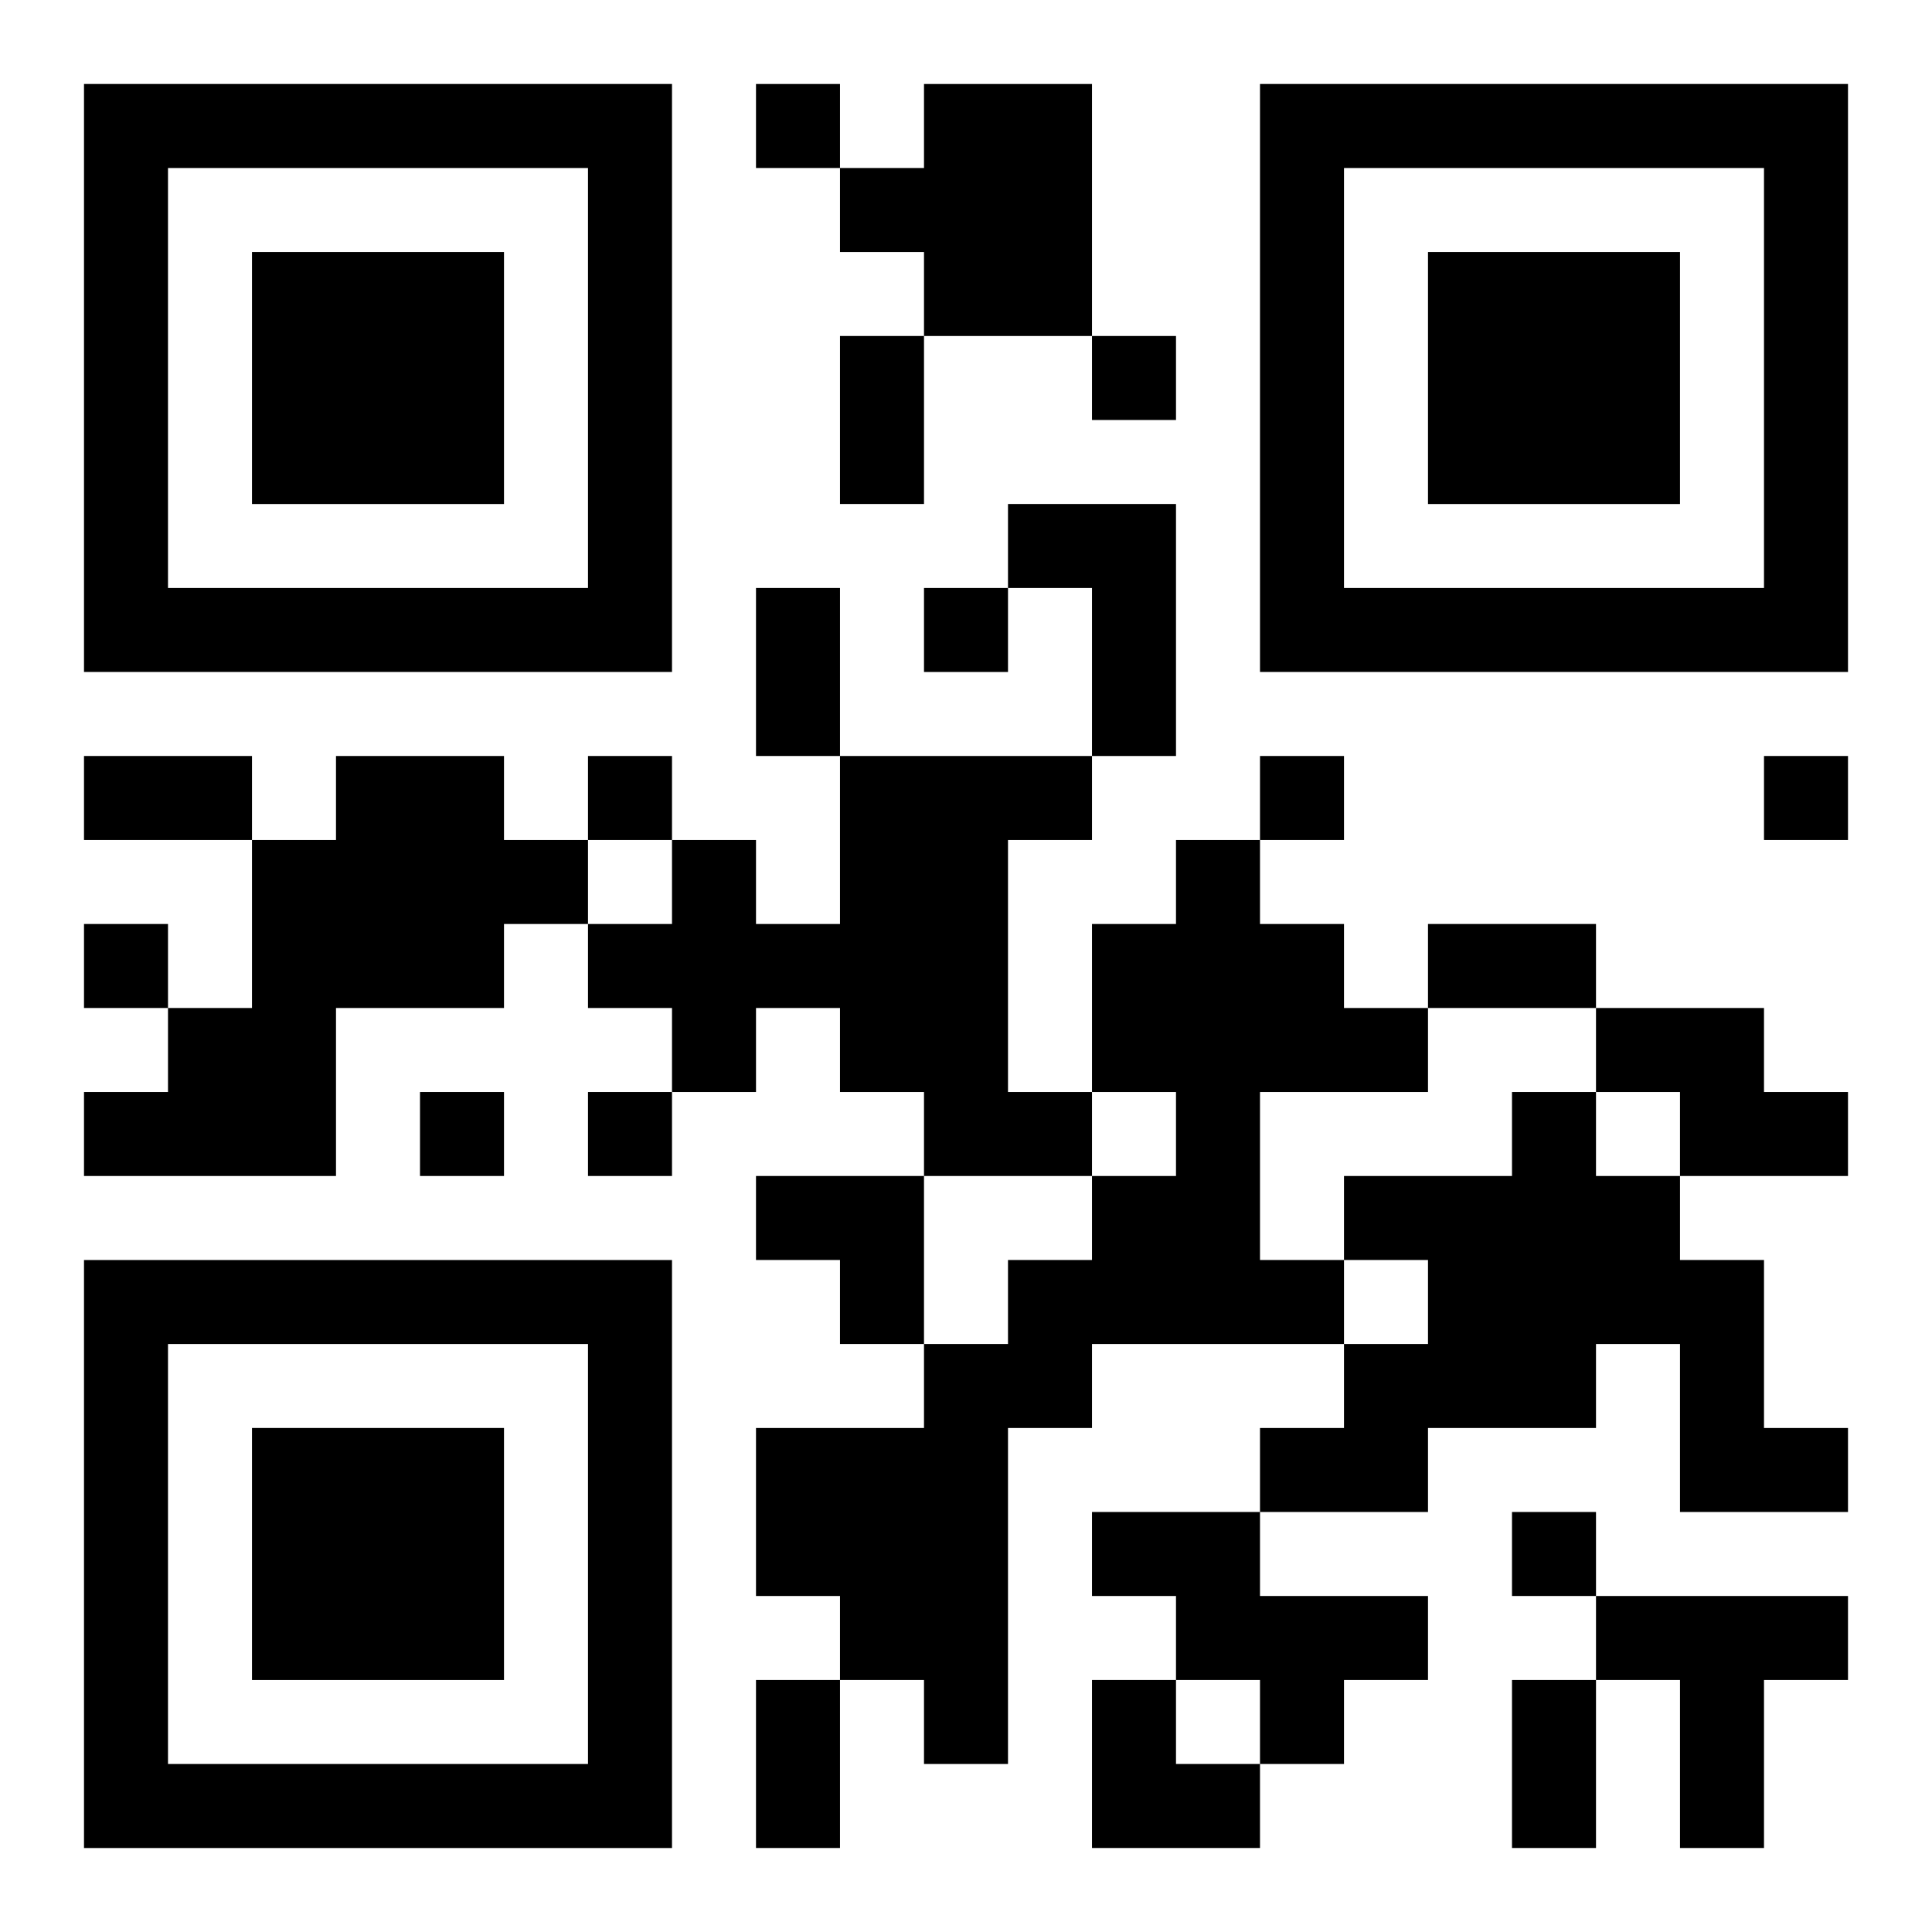 <?xml version="1.0" encoding="UTF-8"?>
<svg width="250" height="250" baseProfile="full" version="1.1" viewBox="-1 -1 23 23" xmlns="http://www.w3.org/2000/svg" xmlns:xlink="http://www.w3.org/1999/xlink"><symbol id="a"><path d="m0 7v7h7v-7h-7zm1 1h5v5h-5v-5zm1 1v3h3v-3h-3z"/></symbol><use y="-7" xlink:href="#a"/><use y="7" xlink:href="#a"/><use x="14" y="-7" xlink:href="#a"/><path d="m10 0h2v3h-2v-1h-1v-1h1v-1m1 5h2v3h-1v-2h-1v-1m-8 3h2v1h1v1h-1v1h-2v2h-3v-1h1v-1h1v-2h1v-1m6 0h3v1h-1v3h1v1h-2v-1h-1v-1h-1v1h-1v-1h-1v-1h1v-1h1v1h1v-2m4 1h1v1h1v1h1v1h-2v2h1v1h-3v1h-1v4h-1v-1h-1v-1h-1v-2h2v-1h1v-1h1v-1h1v-1h-1v-2h1v-1m5 2h2v1h1v1h-2v-1h-1v-1m-1 1h1v1h1v1h1v2h1v1h-2v-2h-1v1h-2v1h-2v-1h1v-1h1v-1h-1v-1h2v-1m-5 5h2v1h2v1h-1v1h-1v-1h-1v-1h-1v-1m6 1h3v1h-1v2h-1v-2h-1v-1m-10-18v1h1v-1h-1m4 3v1h1v-1h-1m-2 3v1h1v-1h-1m-4 2v1h1v-1h-1m8 0v1h1v-1h-1m6 0v1h1v-1h-1m-20 2v1h1v-1h-1m4 2v1h1v-1h-1m2 0v1h1v-1h-1m11 5v1h1v-1h-1m-8-14h1v2h-1v-2m-1 3h1v2h-1v-2m-8 2h2v1h-2v-1m16 2h2v1h-2v-1m-8 9h1v2h-1v-2m9 0h1v2h-1v-2m-9-6h2v2h-1v-1h-1zm4 6h1v1h1v1h-2z"/></svg>
